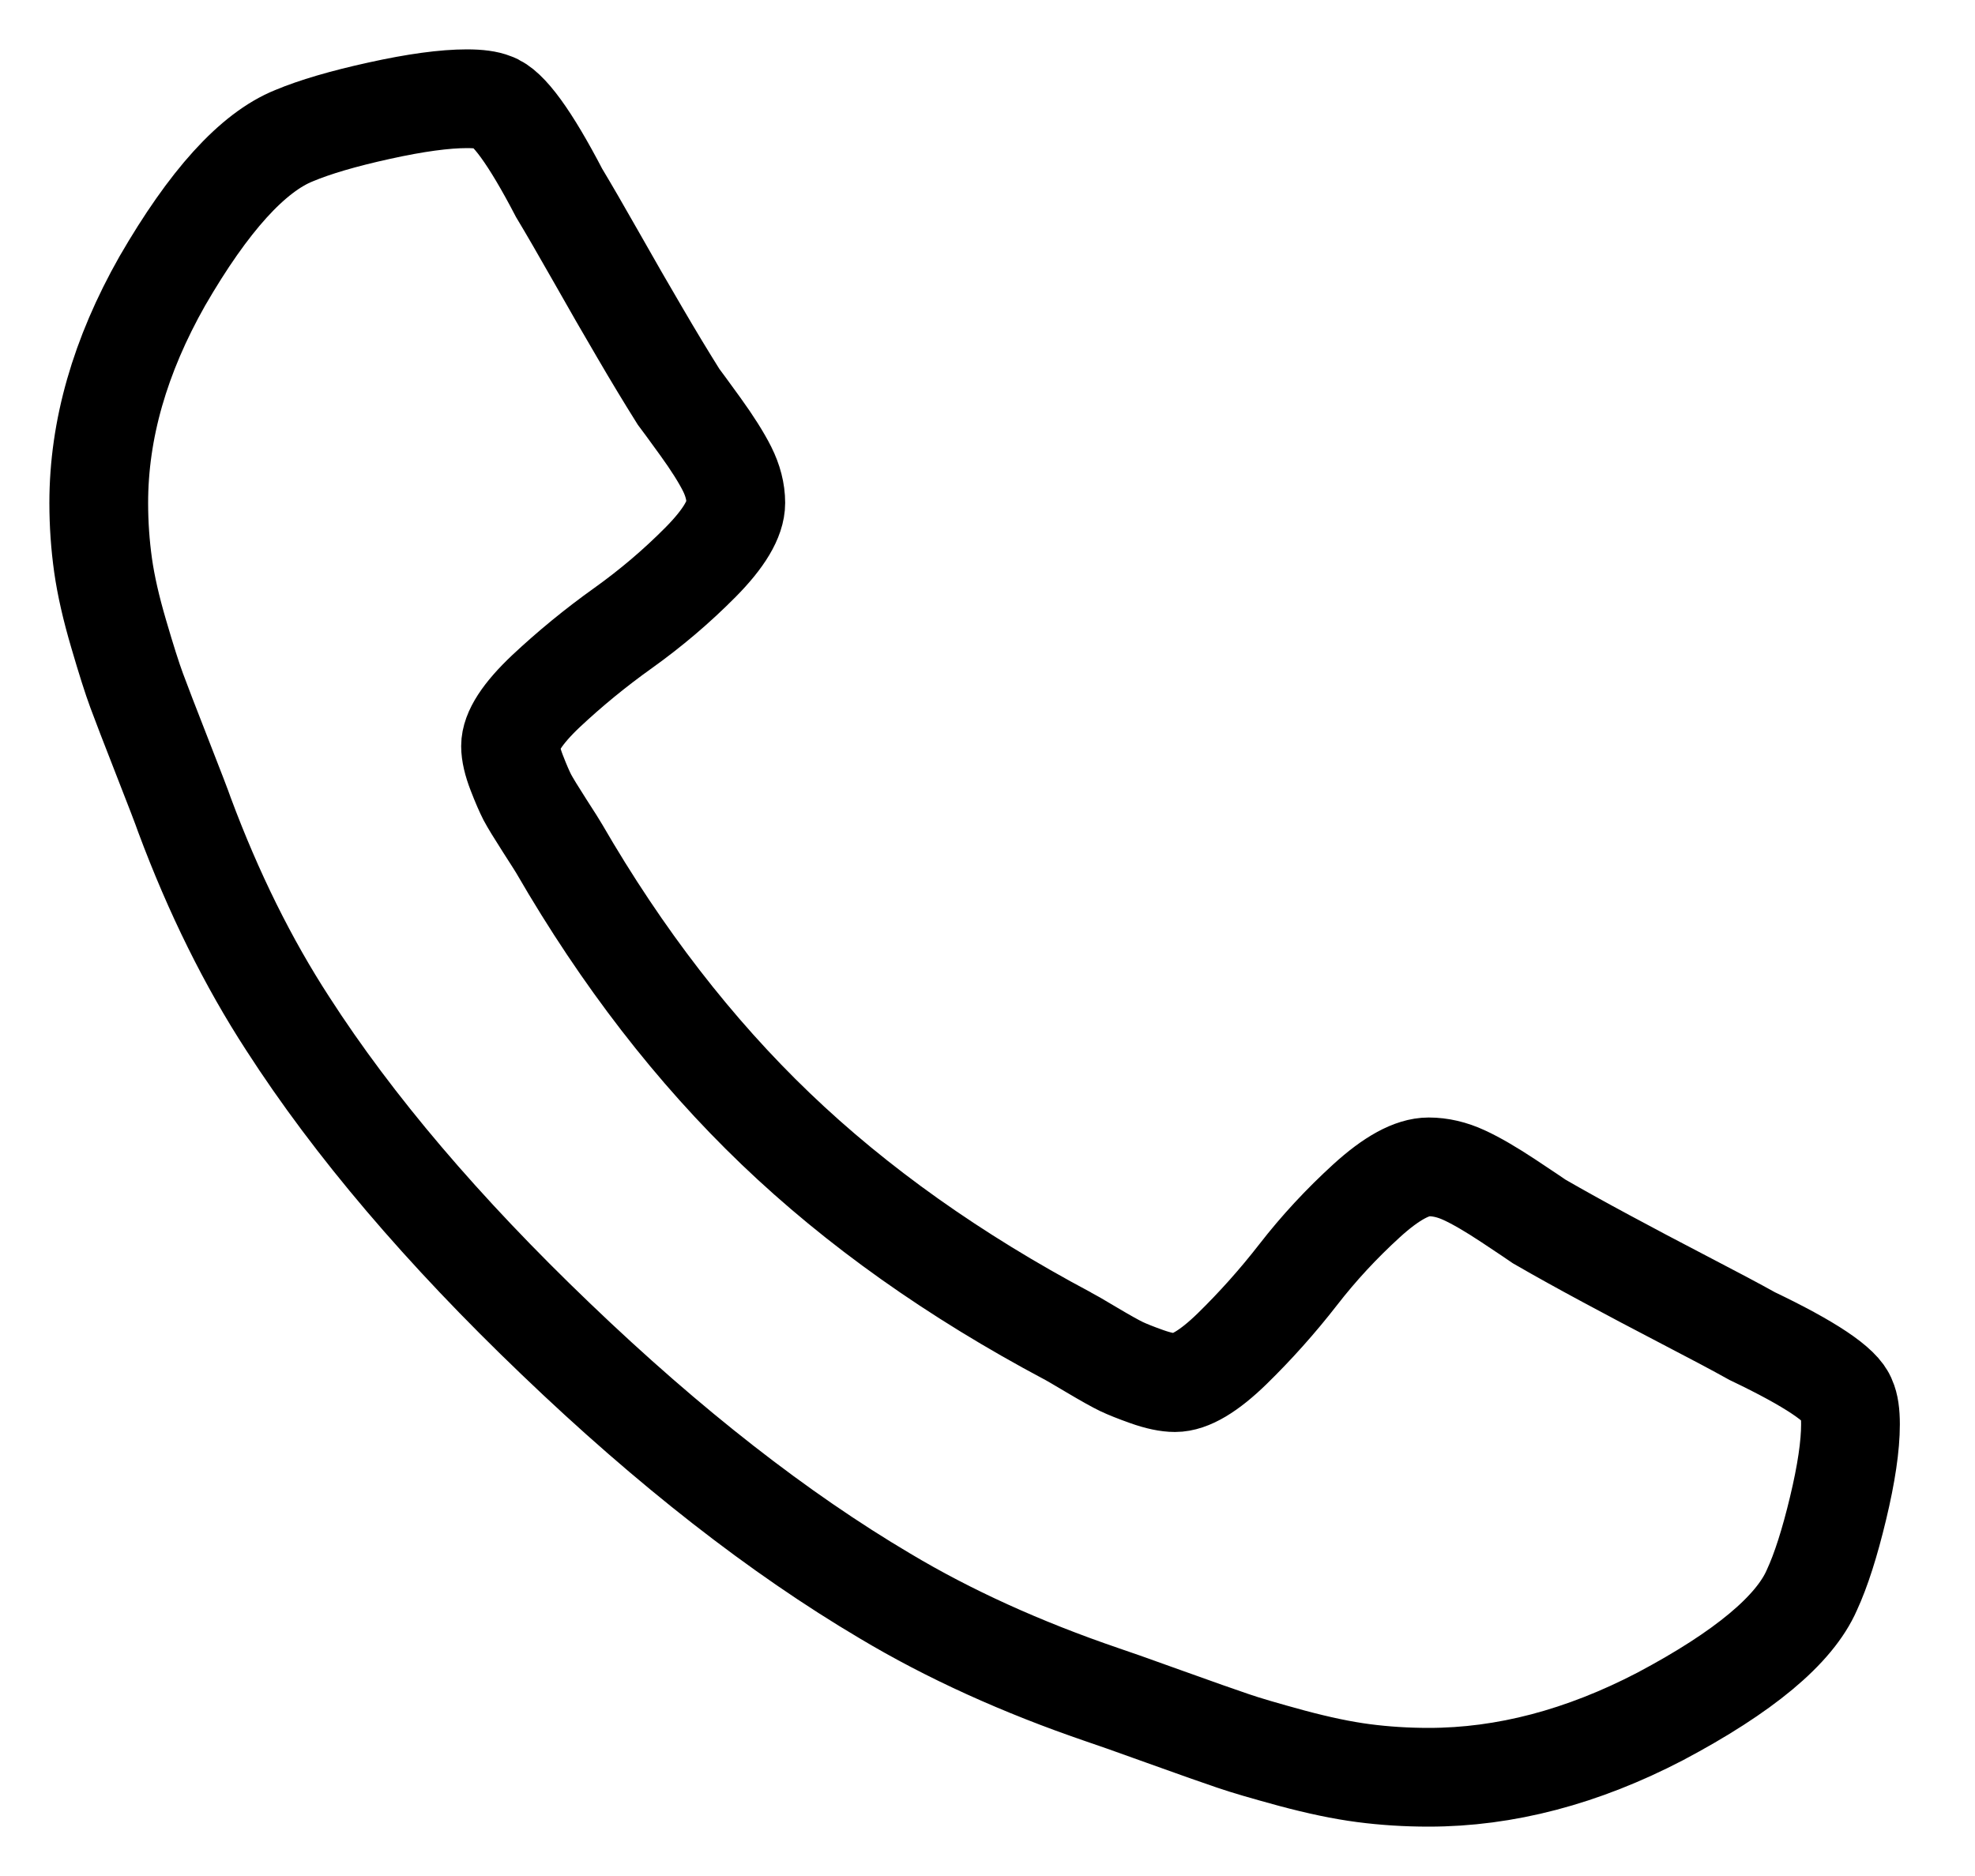 <svg width="20" height="19" viewBox="0 0 20 19" fill="none" xmlns="http://www.w3.org/2000/svg">
<path d="M18.701 14.172C18.651 14.027 18.332 13.813 17.744 13.532C17.585 13.443 17.358 13.323 17.064 13.17C16.77 13.017 16.503 12.876 16.264 12.747C16.024 12.618 15.8 12.494 15.59 12.373C15.556 12.349 15.451 12.279 15.275 12.162C15.098 12.045 14.949 11.958 14.827 11.902C14.706 11.846 14.586 11.818 14.468 11.818C14.3 11.818 14.09 11.932 13.838 12.162C13.587 12.391 13.355 12.64 13.146 12.91C12.936 13.18 12.713 13.429 12.478 13.659C12.243 13.888 12.05 14.003 11.899 14.003C11.823 14.003 11.728 13.983 11.615 13.943C11.502 13.903 11.415 13.868 11.356 13.84C11.298 13.812 11.197 13.756 11.054 13.671C10.911 13.586 10.832 13.54 10.815 13.532C9.664 12.92 8.677 12.22 7.854 11.431C7.031 10.642 6.3 9.697 5.662 8.594C5.653 8.578 5.605 8.501 5.517 8.365C5.429 8.228 5.37 8.131 5.34 8.075C5.311 8.018 5.275 7.936 5.233 7.827C5.191 7.719 5.17 7.628 5.17 7.556C5.17 7.411 5.29 7.226 5.529 7C5.769 6.775 6.029 6.561 6.311 6.36C6.592 6.159 6.852 5.938 7.092 5.696C7.331 5.455 7.451 5.254 7.451 5.093C7.451 4.98 7.421 4.865 7.363 4.749C7.304 4.632 7.214 4.489 7.092 4.32C6.97 4.151 6.896 4.051 6.871 4.018C6.745 3.817 6.615 3.602 6.481 3.372C6.346 3.143 6.199 2.887 6.04 2.606C5.88 2.324 5.754 2.107 5.662 1.954C5.368 1.39 5.145 1.084 4.994 1.036C4.935 1.012 4.847 1 4.729 1C4.503 1 4.207 1.04 3.841 1.121C3.476 1.201 3.188 1.286 2.978 1.374C2.558 1.543 2.113 2.034 1.643 2.847C1.214 3.604 1 4.352 1 5.093C1 5.31 1.015 5.521 1.044 5.727C1.073 5.932 1.126 6.163 1.202 6.421C1.277 6.678 1.338 6.87 1.384 6.994C1.43 7.119 1.516 7.342 1.642 7.664C1.768 7.986 1.844 8.183 1.869 8.256C2.163 9.045 2.512 9.749 2.915 10.369C3.578 11.399 4.483 12.464 5.63 13.562C6.776 14.661 7.887 15.528 8.962 16.164C9.609 16.551 10.344 16.885 11.167 17.166C11.243 17.191 11.449 17.263 11.784 17.384C12.12 17.505 12.354 17.587 12.484 17.631C12.614 17.676 12.814 17.734 13.082 17.807C13.351 17.879 13.592 17.93 13.807 17.958C14.021 17.986 14.242 18 14.468 18C15.241 18 16.022 17.795 16.812 17.384C17.66 16.934 18.172 16.507 18.348 16.104C18.441 15.903 18.529 15.627 18.613 15.277C18.697 14.927 18.739 14.643 18.739 14.426C18.739 14.313 18.727 14.229 18.701 14.172Z" stroke="black"/>
</svg>
